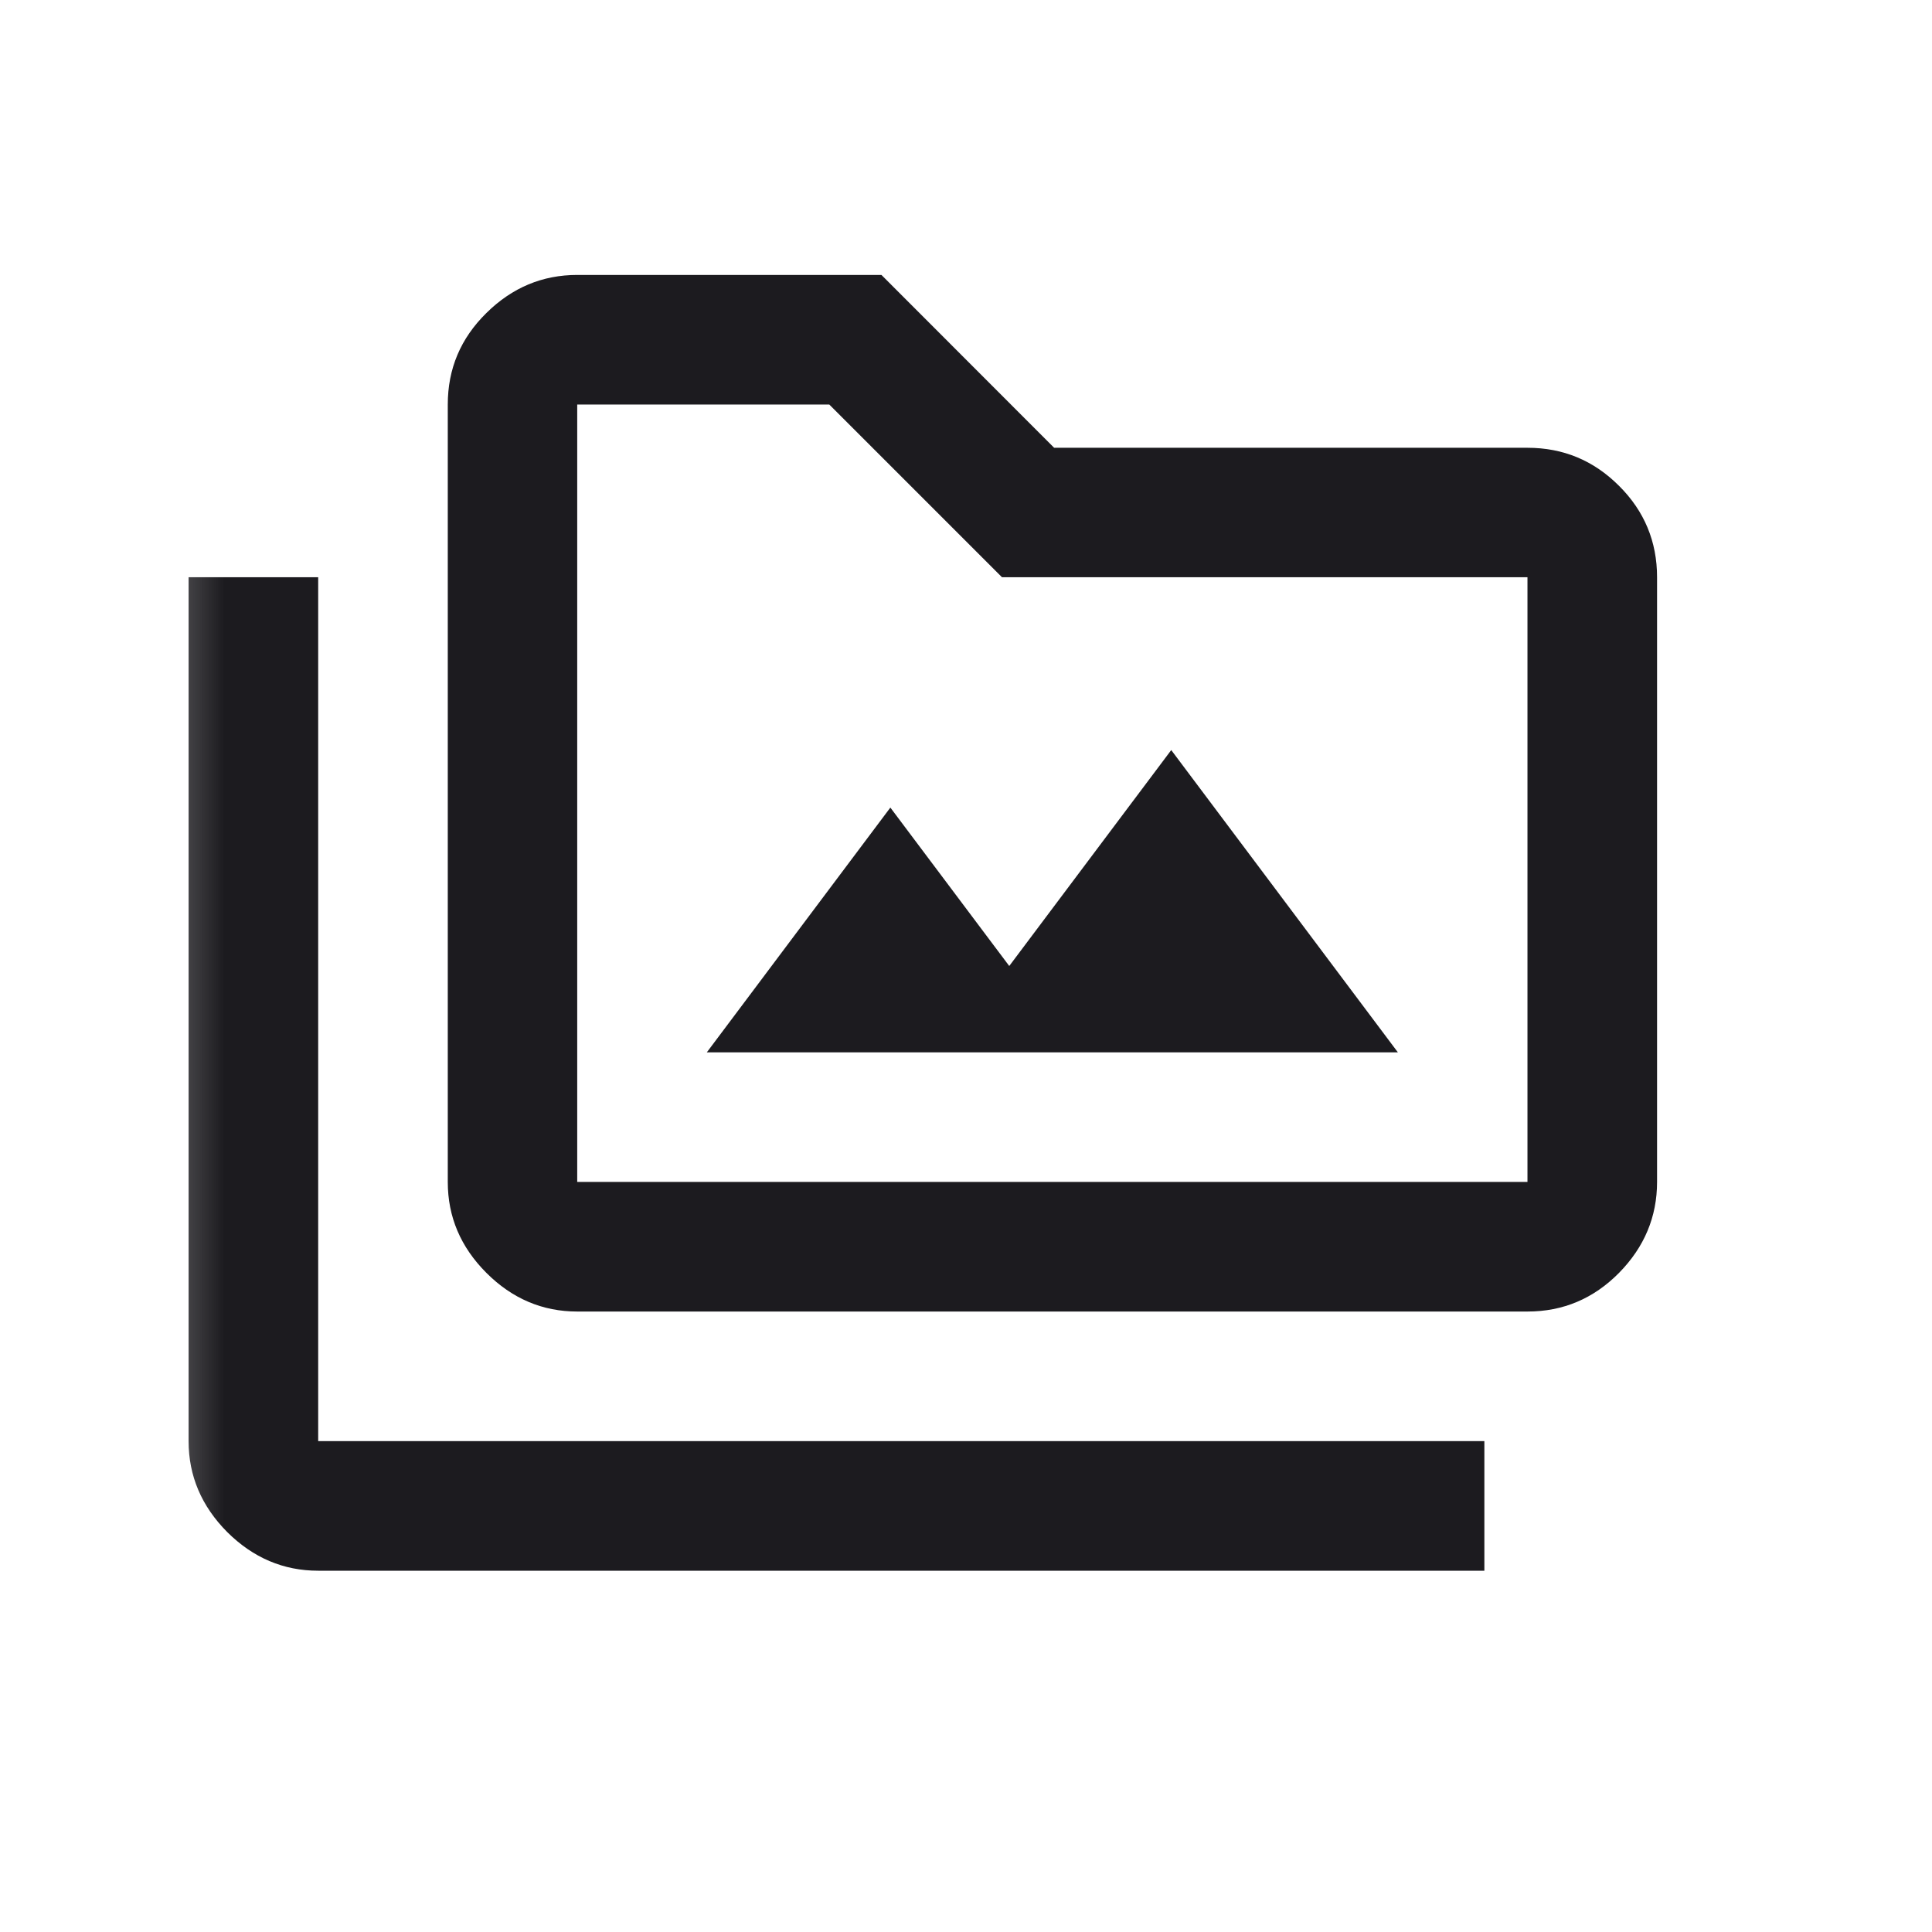 <?xml version="1.0" encoding="UTF-8"?> <svg xmlns="http://www.w3.org/2000/svg" width="13" height="13" viewBox="0 0 13 13" fill="none"><mask id="mask0_1_902" style="mask-type:alpha" maskUnits="userSpaceOnUse" x="0" y="0" width="13" height="13"><rect x="0.688" y="0.688" width="11.625" height="11.625" fill="#D9D9D9"></rect></mask><g mask="url(#mask0_1_902)"><path d="M4.756 7.081H9.406L7.881 5.047L6.791 6.5L5.991 5.434L4.756 7.081ZM2.141 10.569C1.907 10.569 1.703 10.482 1.529 10.309C1.356 10.135 1.269 9.931 1.269 9.697V3.884H2.141V9.697H9.988V10.569H2.141ZM3.884 8.825C3.65 8.825 3.446 8.738 3.273 8.565C3.099 8.391 3.013 8.187 3.013 7.953V2.722C3.013 2.482 3.099 2.277 3.273 2.106C3.446 1.935 3.65 1.85 3.884 1.85H5.931L7.093 3.013H10.278C10.518 3.013 10.723 3.098 10.894 3.269C11.065 3.439 11.15 3.645 11.15 3.884V7.953C11.15 8.187 11.065 8.391 10.894 8.565C10.723 8.738 10.518 8.825 10.278 8.825H3.884ZM3.884 7.953H10.278V3.884H6.742L5.58 2.722H3.884V7.953Z" fill="#1C1B1F"></path></g></svg> 